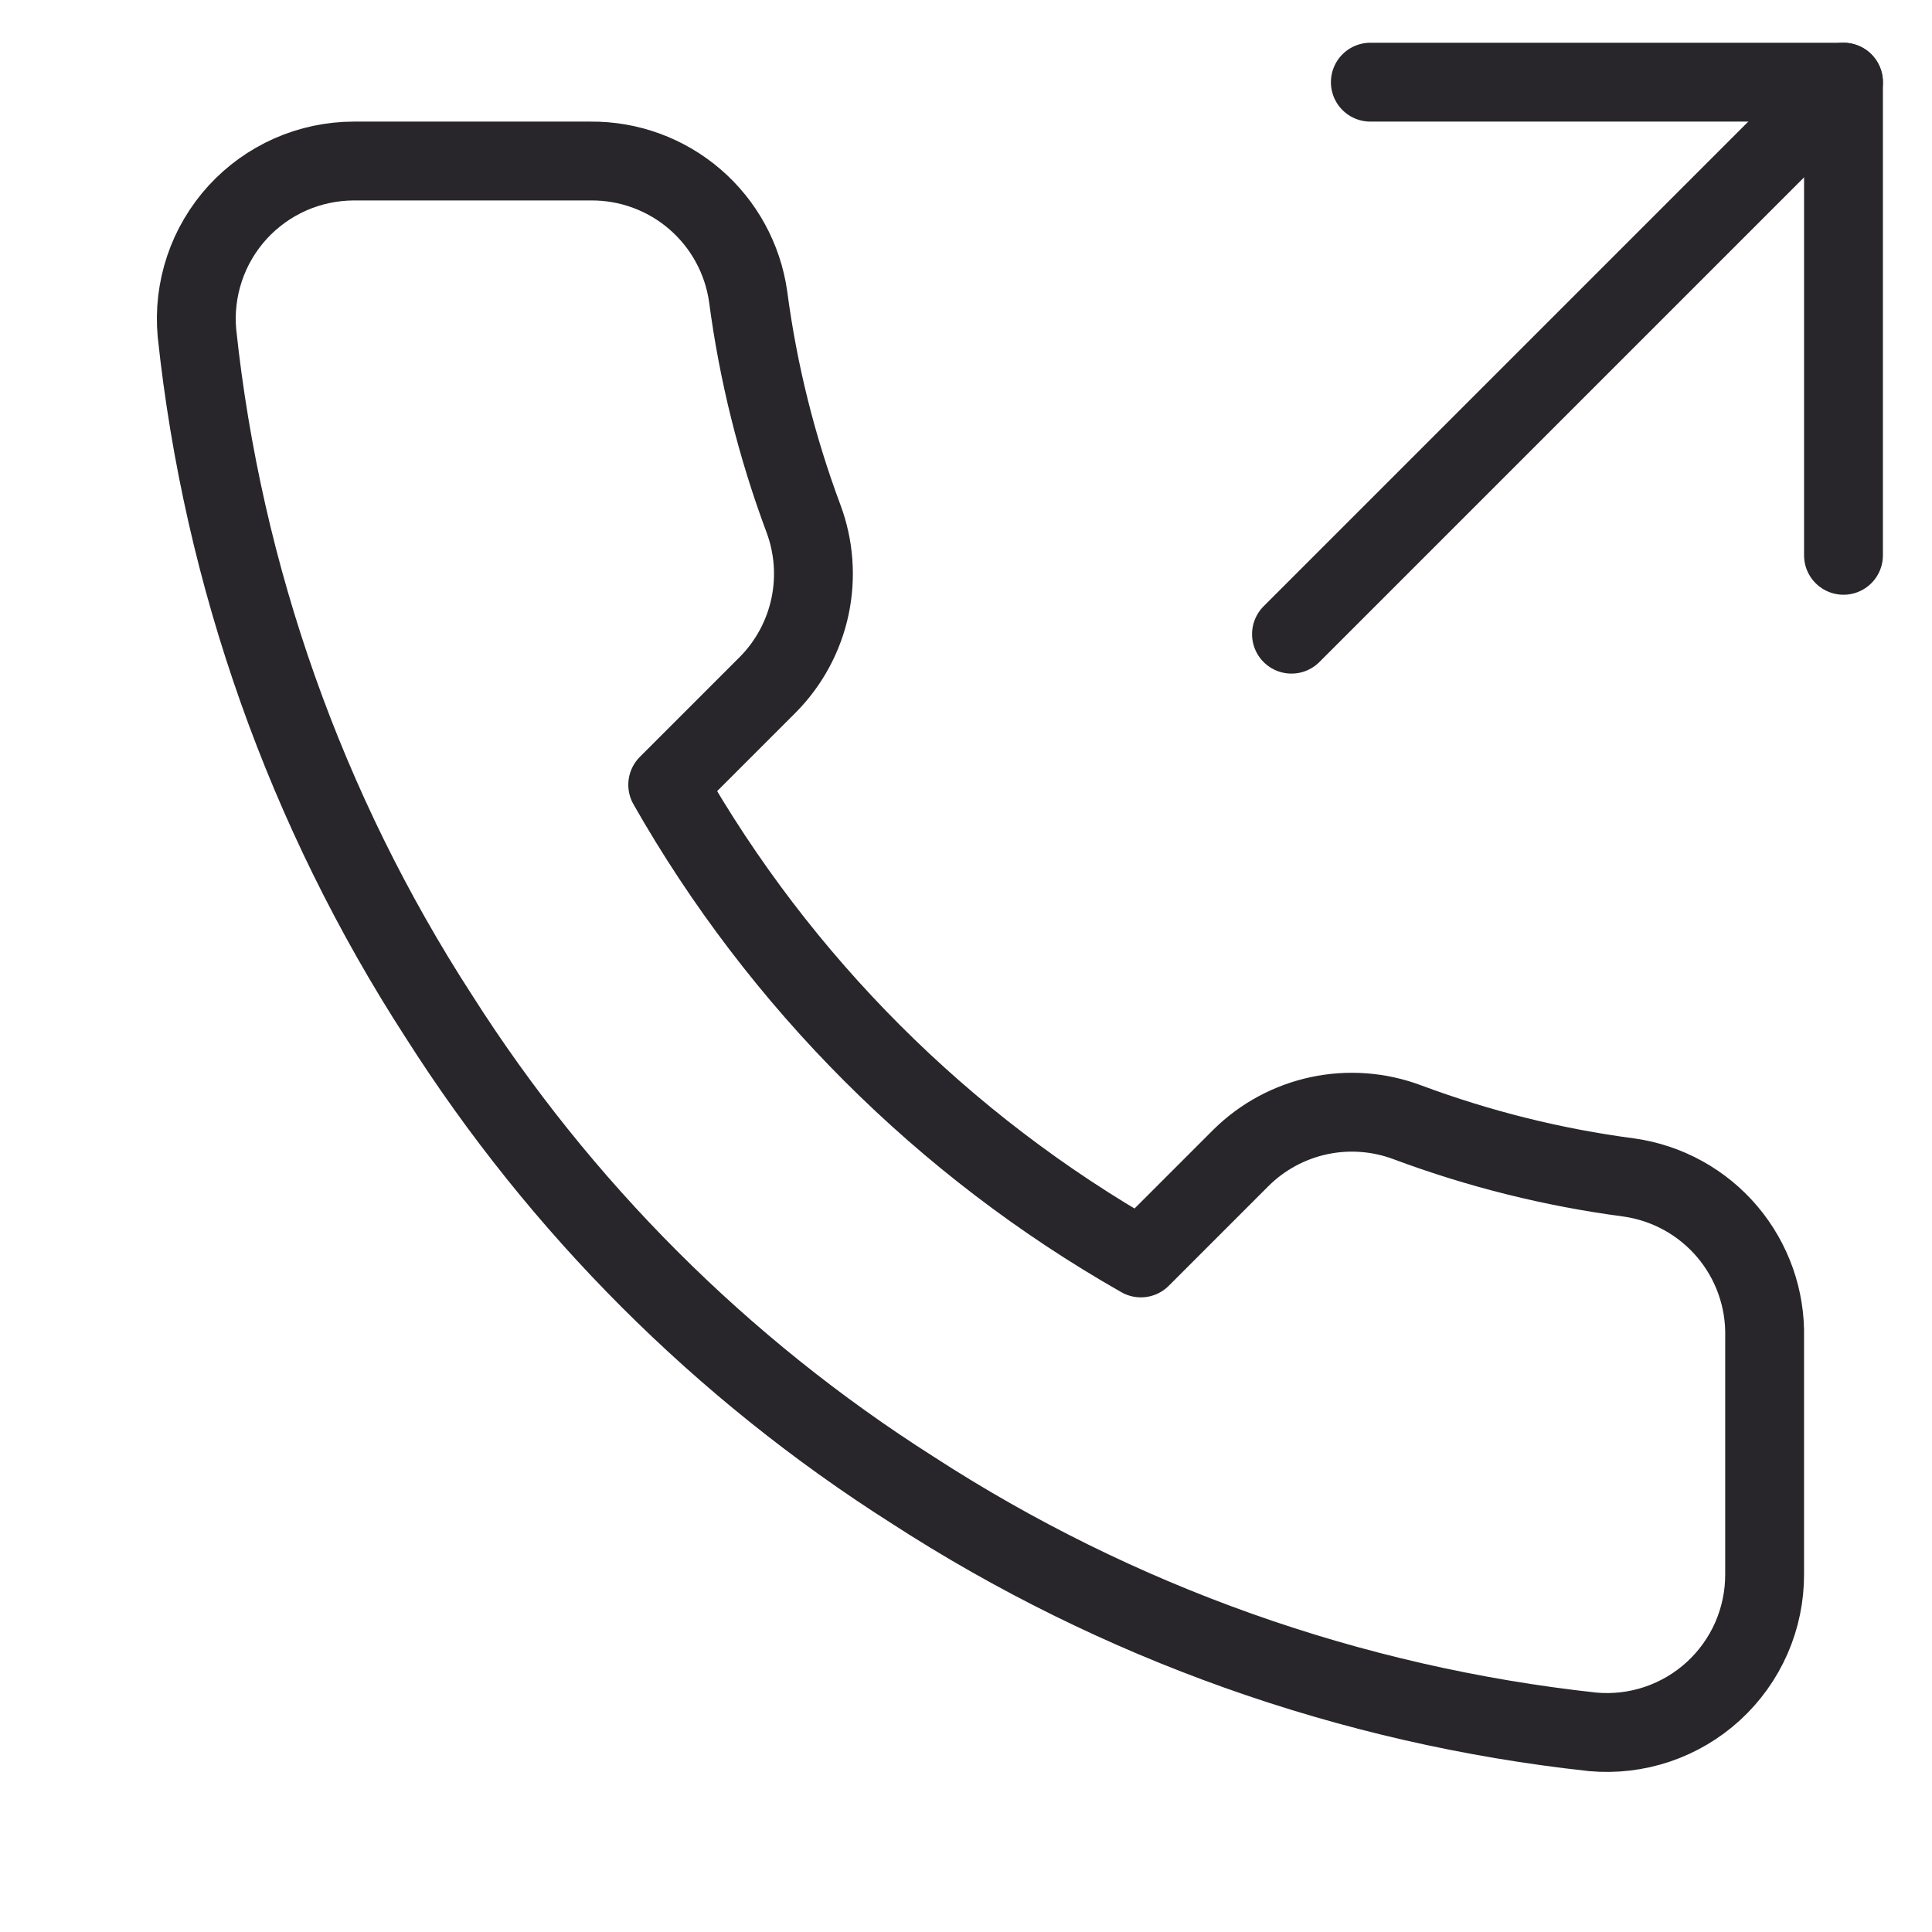 <svg width="49" height="49" viewBox="0 0 49 49" fill="none" xmlns="http://www.w3.org/2000/svg">
<path d="M46.755 14.084V2.084H34.755" stroke="#28262b" stroke-width="2" stroke-linecap="round" stroke-linejoin="round"/>
<path d="M32.755 16.084L46.755 2.084" stroke="#28262b" stroke-width="2" stroke-linecap="round" stroke-linejoin="round"/>
<path d="M44.755 33.924V39.924C44.757 40.481 44.643 41.032 44.42 41.543C44.197 42.053 43.869 42.511 43.459 42.888C43.049 43.264 42.564 43.551 42.036 43.73C41.509 43.908 40.95 43.974 40.395 43.924C34.24 43.255 28.329 41.153 23.135 37.784C18.302 34.714 14.206 30.616 11.135 25.784C7.755 20.567 5.651 14.626 4.995 8.444C4.945 7.891 5.011 7.334 5.188 6.807C5.365 6.281 5.65 5.798 6.024 5.387C6.399 4.977 6.854 4.65 7.362 4.425C7.87 4.201 8.42 4.085 8.975 4.084H14.975C15.945 4.075 16.886 4.418 17.622 5.051C18.358 5.684 18.839 6.563 18.975 7.524C19.228 9.444 19.698 11.33 20.375 13.144C20.644 13.86 20.702 14.638 20.543 15.386C20.383 16.134 20.013 16.82 19.475 17.364L16.935 19.904C19.782 24.911 23.928 29.057 28.935 31.904L31.475 29.364C32.019 28.826 32.705 28.456 33.453 28.296C34.201 28.137 34.979 28.195 35.695 28.464C37.509 29.141 39.395 29.611 41.315 29.864C42.286 30.001 43.174 30.491 43.808 31.239C44.442 31.988 44.779 32.943 44.755 33.924Z" stroke="#28262b" stroke-width="2" stroke-linecap="round" stroke-linejoin="round"/>
</svg>
